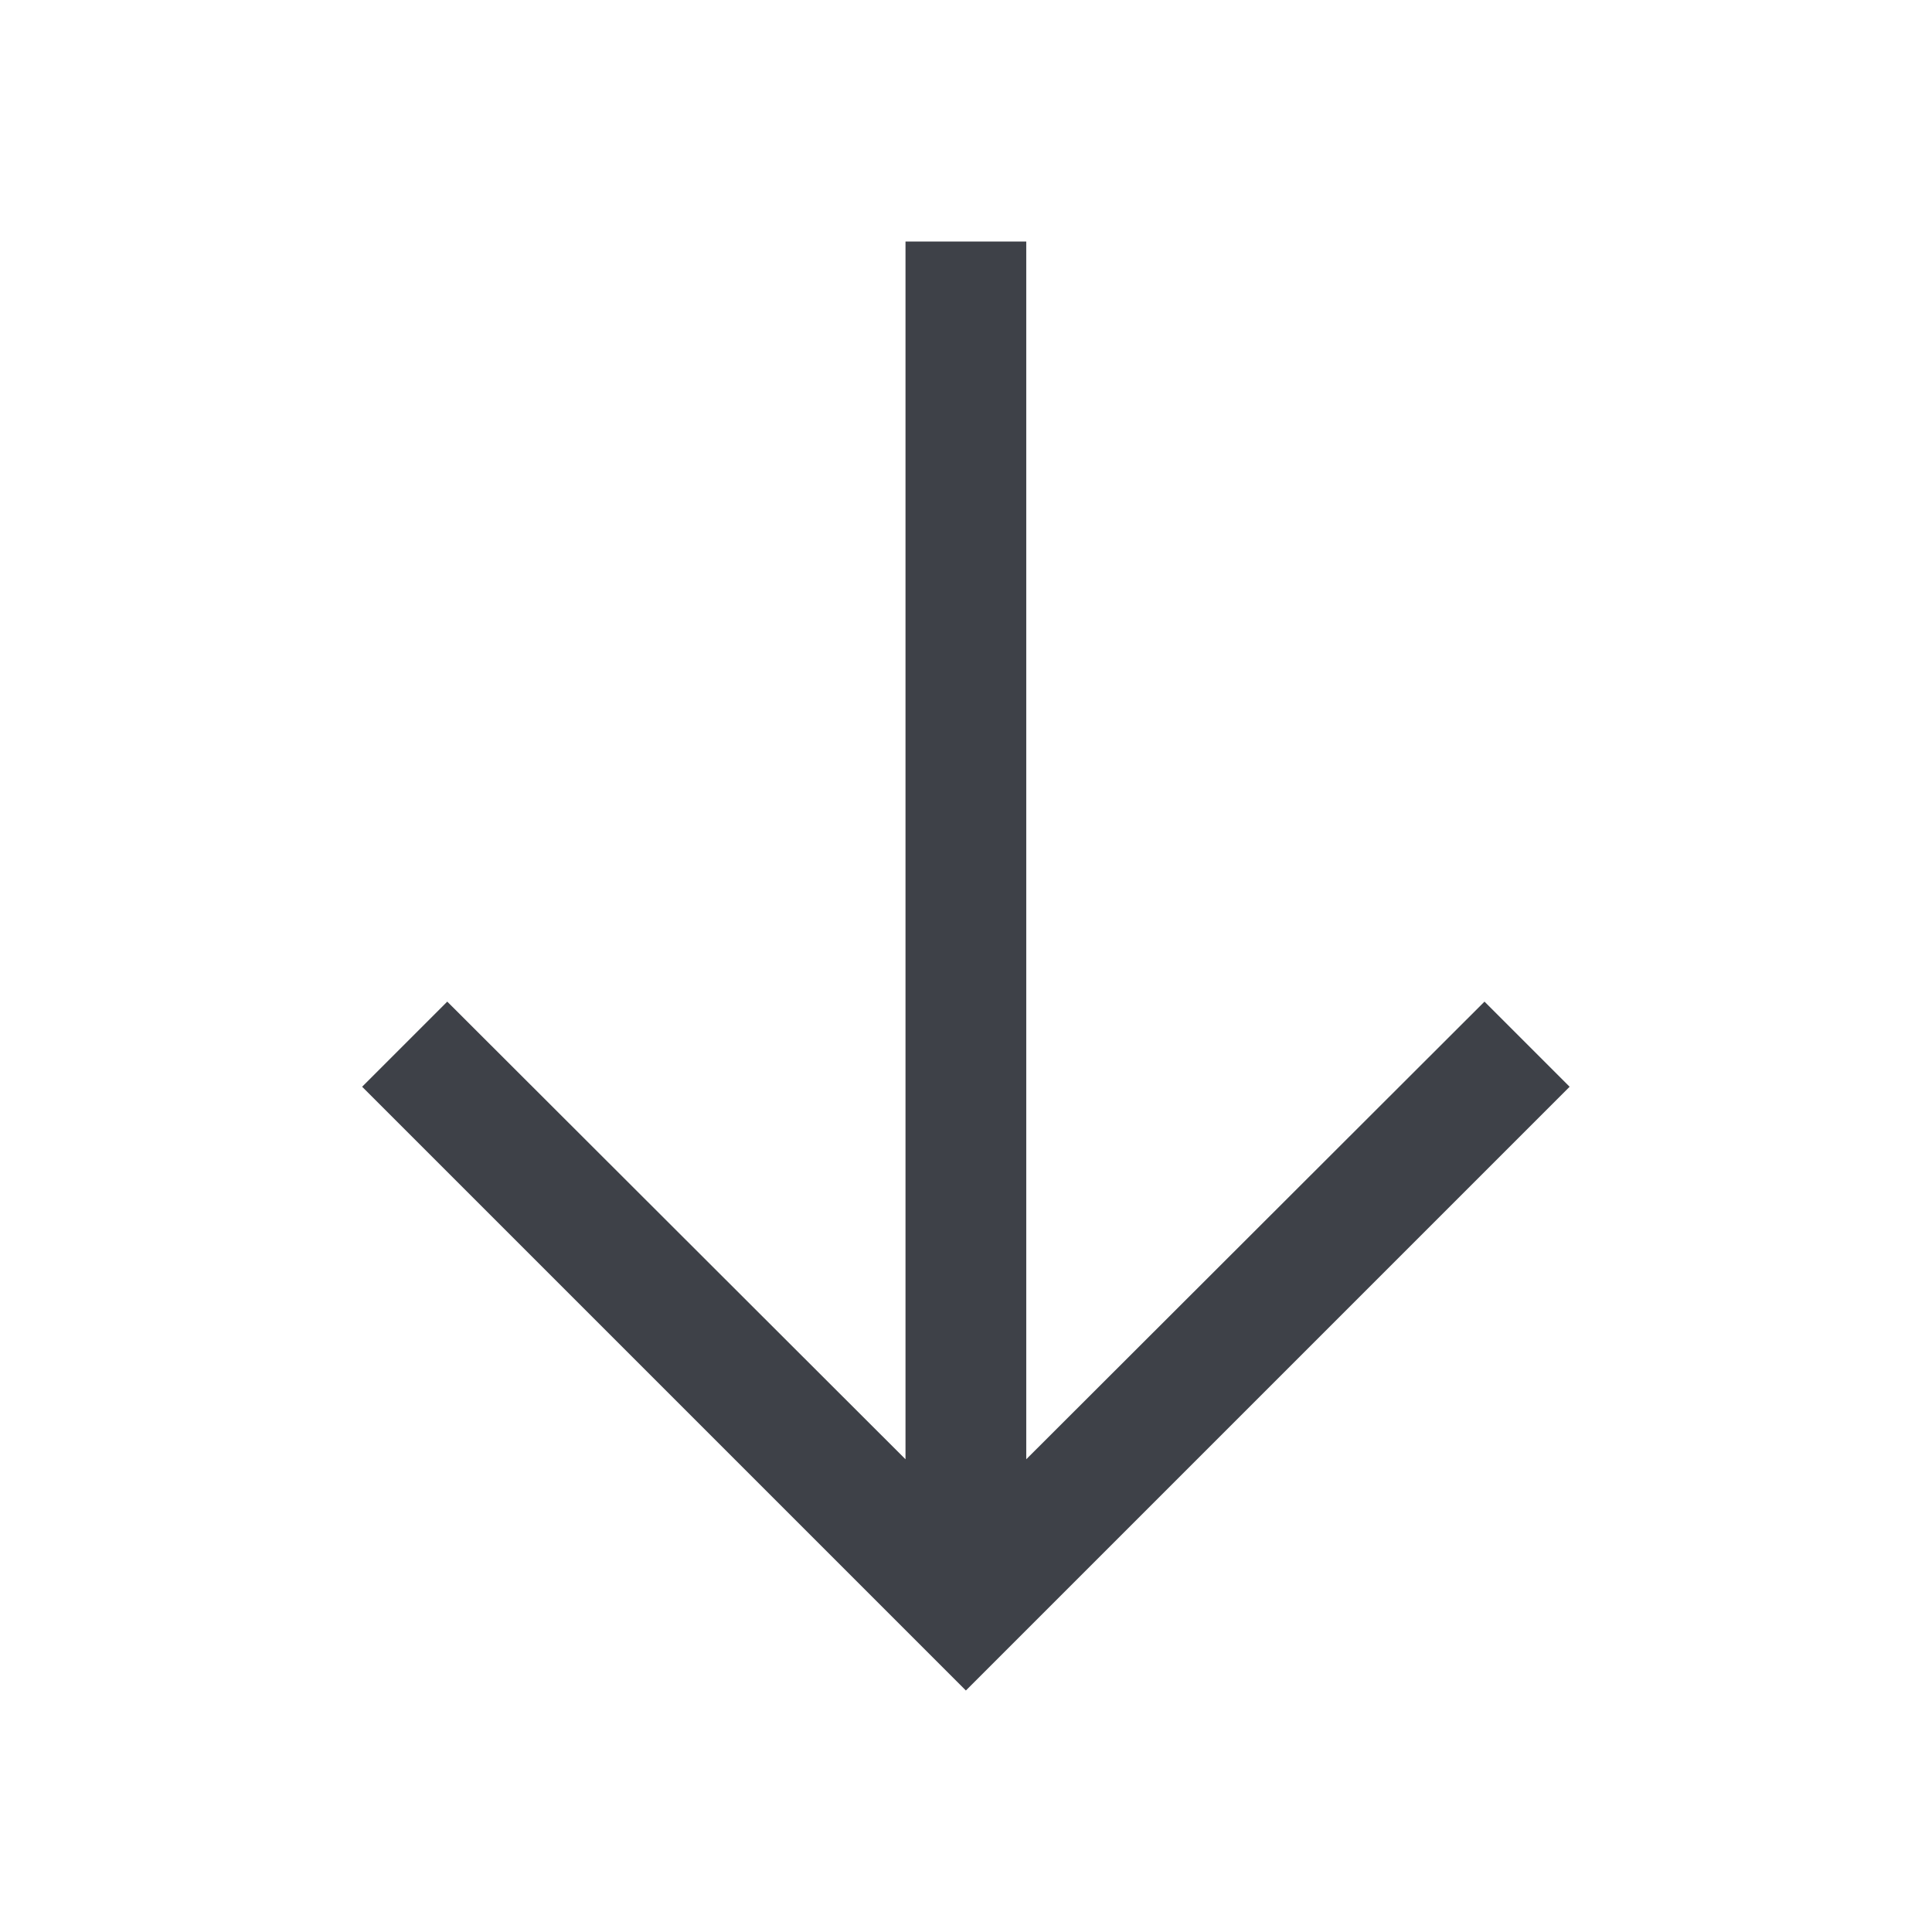 <?xml version="1.0" encoding="UTF-8"?> <svg xmlns="http://www.w3.org/2000/svg" width="32" height="32" viewBox="0 0 32 32" fill="none"><path d="M15.998 28L25.998 18L24.588 16.59L16.998 24.17L16.998 4L14.998 4L14.998 24.17L7.408 16.59L5.998 18L15.998 28Z" fill="#3E4148"></path></svg> 